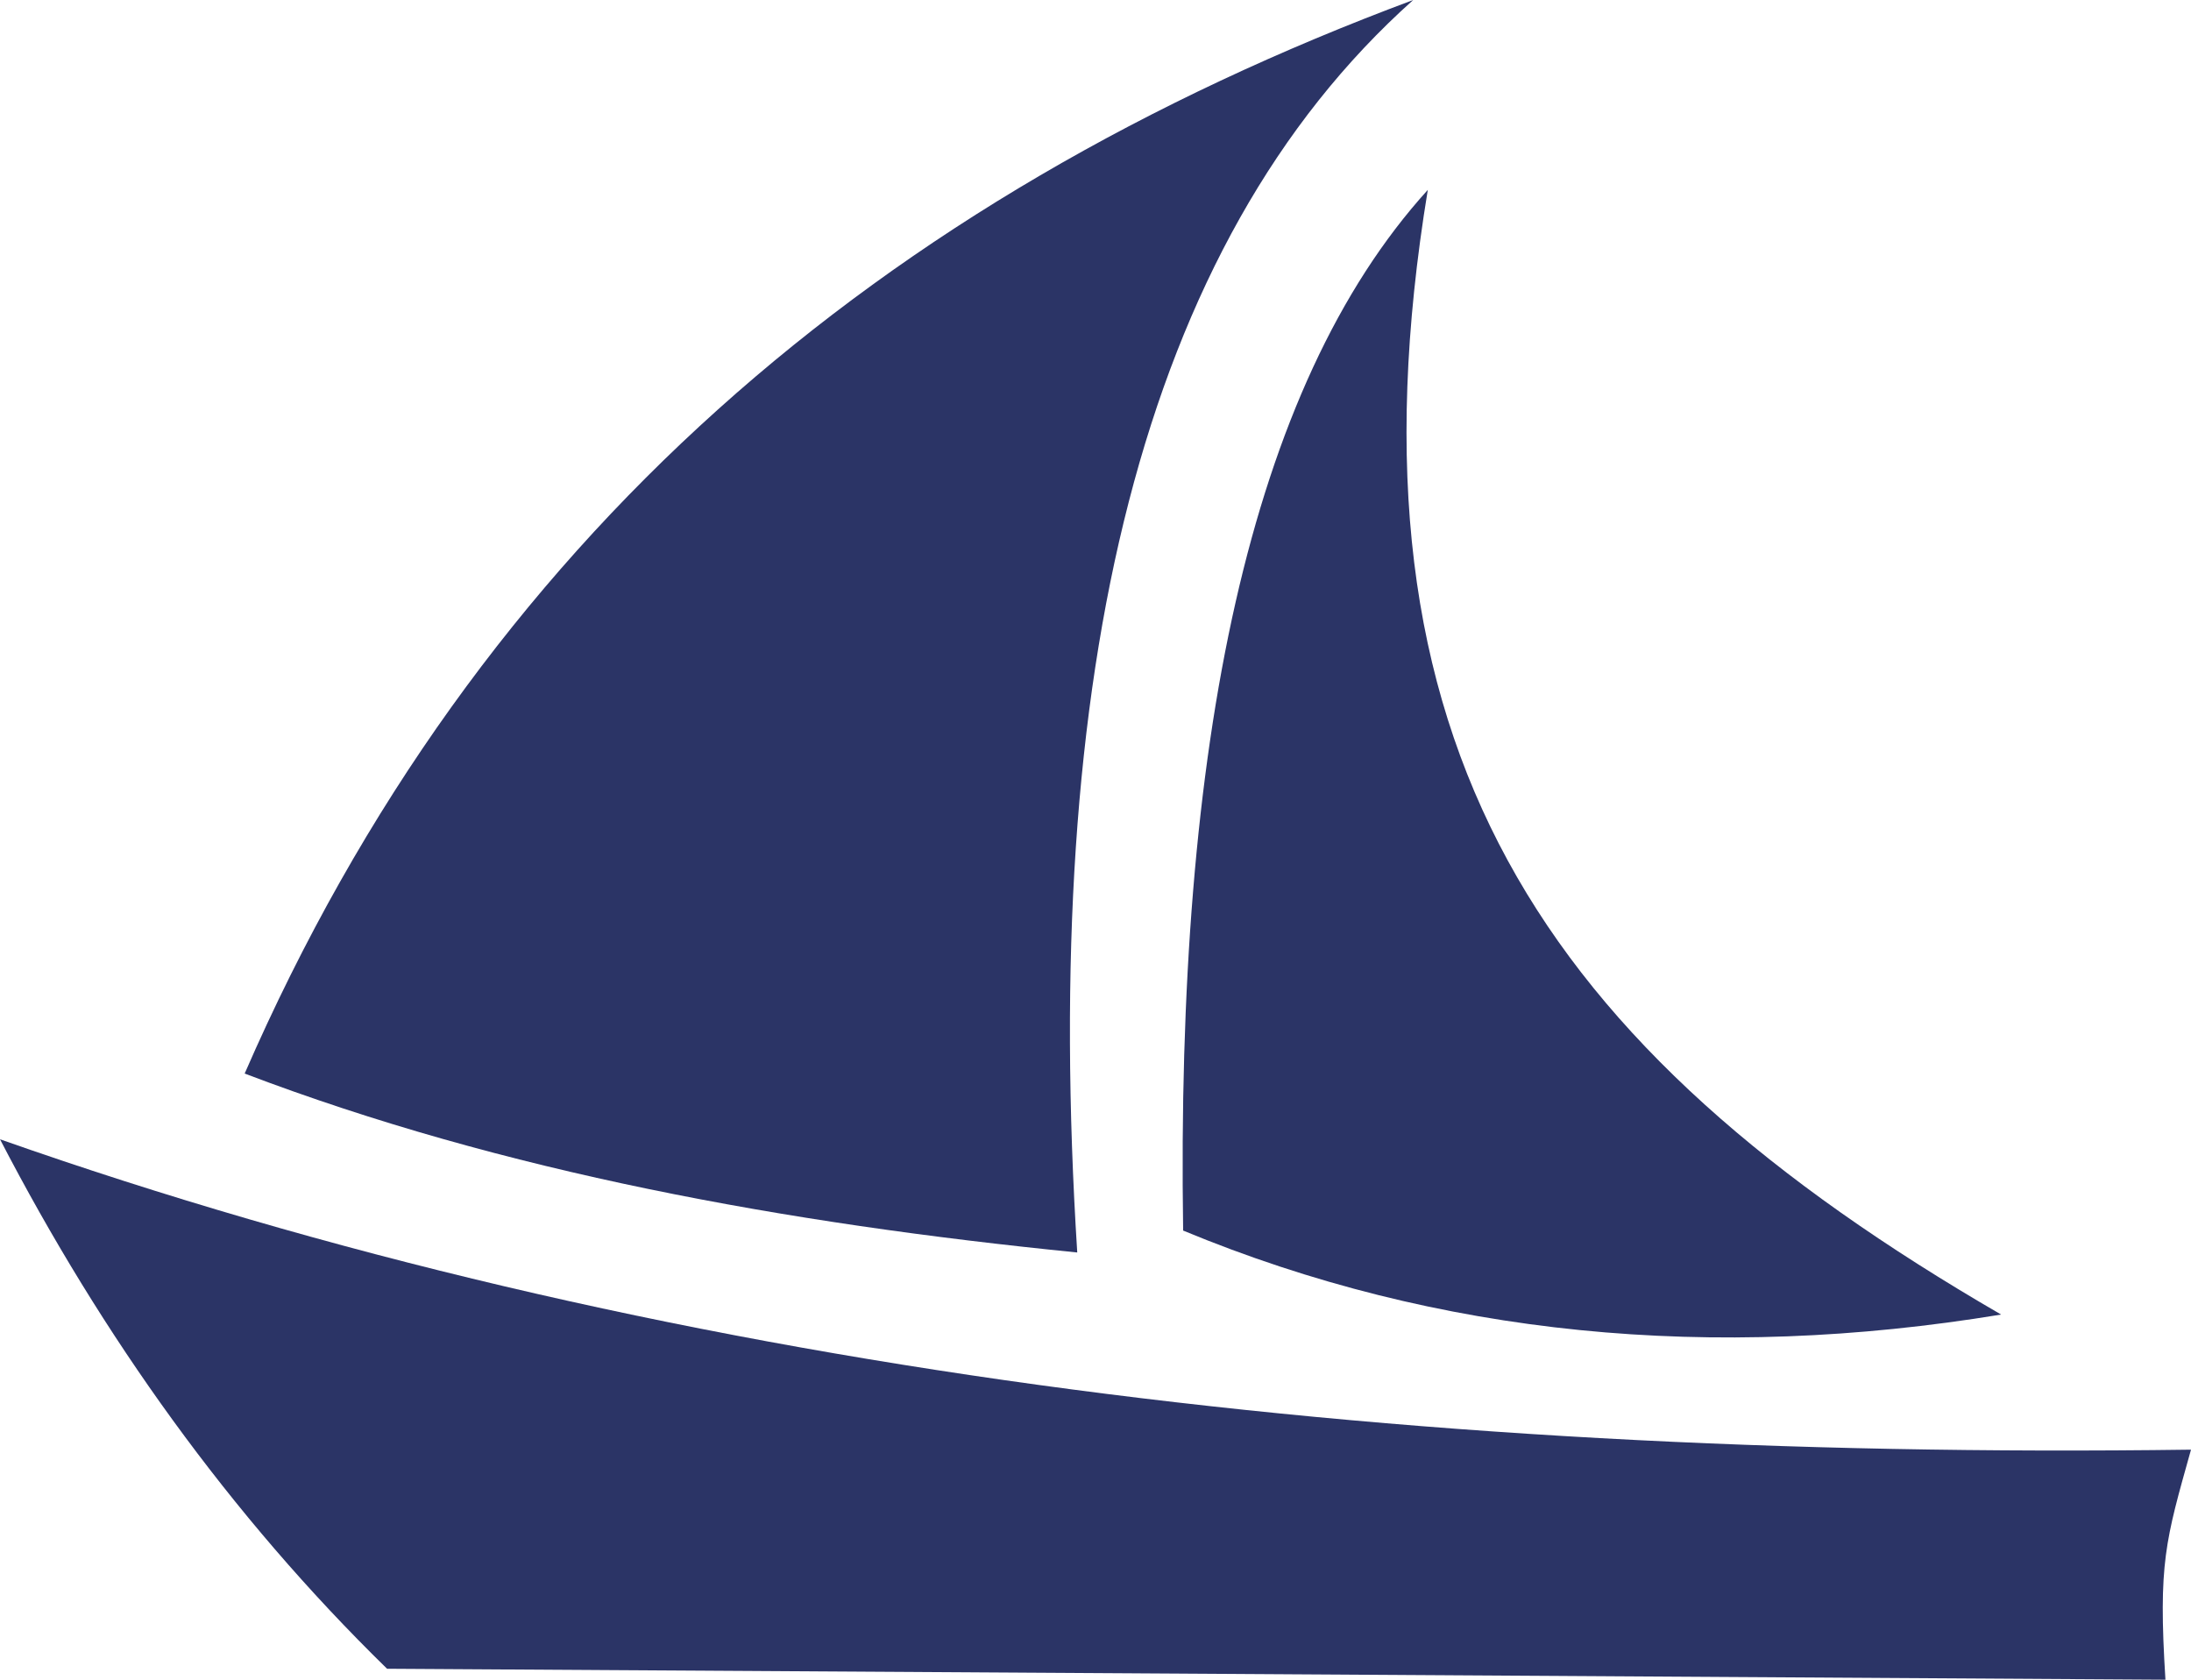 <?xml version="1.0" encoding="utf-8"?>
<!-- Generator: Adobe Illustrator 19.1.0, SVG Export Plug-In . SVG Version: 6.00 Build 0)  -->
<!DOCTYPE svg PUBLIC "-//W3C//DTD SVG 1.1//EN" "http://www.w3.org/Graphics/SVG/1.1/DTD/svg11.dtd">
<svg version="1.1" id="Layer_1" xmlns="http://www.w3.org/2000/svg" xmlns:xlink="http://www.w3.org/1999/xlink" x="0px" y="0px"
	 viewBox="366 282.2 60 46" style="enable-background:new 366 282.2 60 46;" xml:space="preserve">
<style type="text/css">
	.st0{fill:#2B3466;}
</style>
<g>
	<path class="st0" d="M376.6,327.9l48.7,0.3c-0.2-3.2,0-3.8,0.7-6.3c-22.1,0.3-42.1-2.2-60-8.5C368.8,318.8,372.3,323.7,376.6,327.9
		z"/>
	<path class="st0" d="M372.7,311.6c7.1,2.7,14.8,4.1,22.8,4.9c-1-15.8,1.7-27.6,9.2-34.3C390.2,287.6,379.1,296.9,372.7,311.6z"/>
	<path class="st0" d="M405.1,287.4c-4.9,5.4-6.9,15.2-6.7,28.5c7,2.9,14.5,3.6,22.4,2.3C408.2,310.9,402.6,302.6,405.1,287.4z"/>
</g>
</svg>
